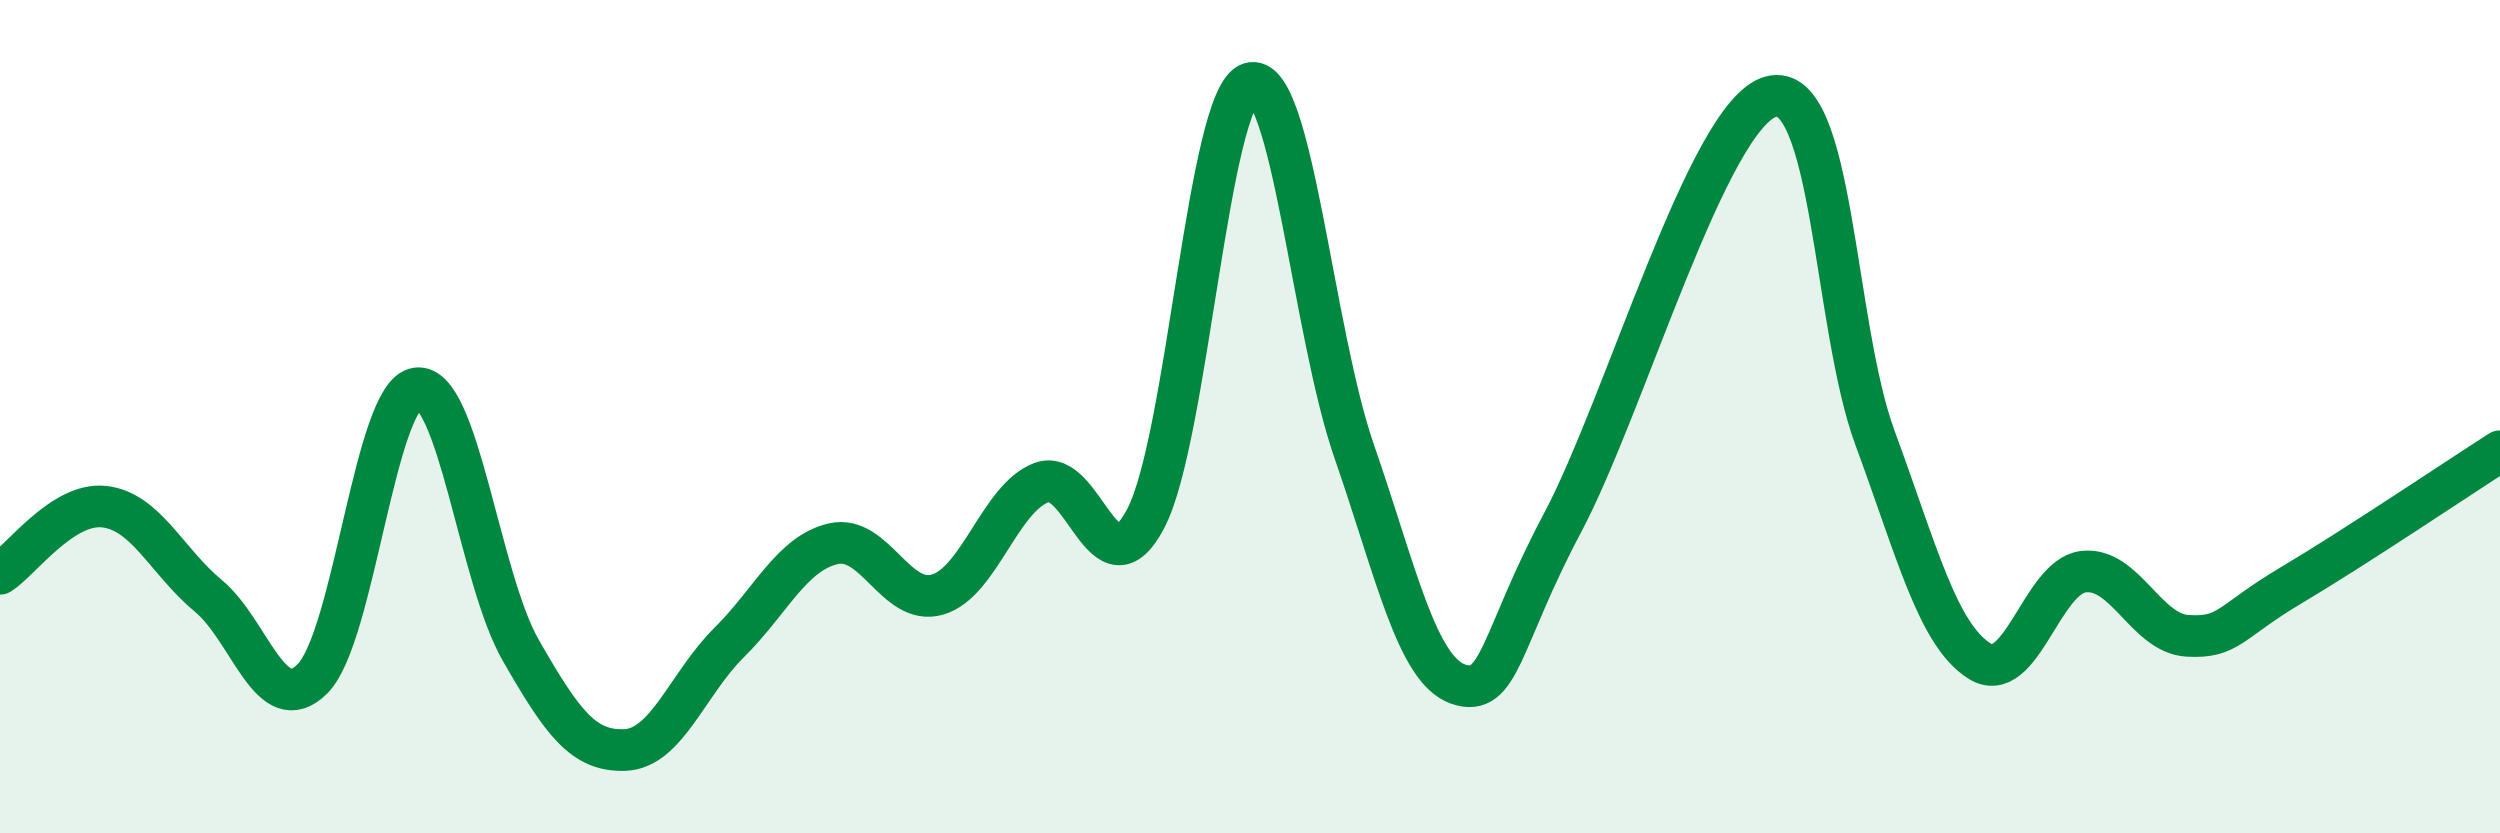 
    <svg width="60" height="20" viewBox="0 0 60 20" xmlns="http://www.w3.org/2000/svg">
      <path
        d="M 0,13.77 C 0.5,13.45 1.5,12.05 2.5,12.16 C 3.5,12.27 4,13.47 5,14.3 C 6,15.13 6.5,17.29 7.5,16.29 C 8.5,15.29 9,9.46 10,9.32 C 11,9.18 11.5,13.87 12.5,15.61 C 13.5,17.35 14,18.04 15,18 C 16,17.96 16.5,16.41 17.5,15.42 C 18.5,14.43 19,13.28 20,13.05 C 21,12.82 21.5,14.56 22.5,14.27 C 23.5,13.98 24,11.95 25,11.58 C 26,11.21 26.5,14.36 27.5,12.44 C 28.5,10.52 29,2.32 30,2 C 31,1.68 31.5,7.95 32.5,10.83 C 33.5,13.71 34,16.08 35,16.42 C 36,16.76 36,15.37 37.5,12.55 C 39,9.73 41,2.73 42.5,2.32 C 44,1.91 44,7.8 45,10.51 C 46,13.22 46.5,15.22 47.5,15.86 C 48.5,16.5 49,13.84 50,13.72 C 51,13.6 51.5,15.2 52.5,15.26 C 53.5,15.32 53.5,14.93 55,14.04 C 56.5,13.15 59,11.47 60,10.83L60 20L0 20Z"
        fill="#008740"
        opacity="0.1"
        stroke-linecap="round"
        stroke-linejoin="round"
      />
      <path
        d="M 0,13.77 C 0.5,13.45 1.5,12.05 2.5,12.16 C 3.5,12.27 4,13.47 5,14.3 C 6,15.13 6.5,17.29 7.5,16.29 C 8.5,15.29 9,9.46 10,9.32 C 11,9.18 11.5,13.87 12.5,15.61 C 13.5,17.35 14,18.04 15,18 C 16,17.96 16.5,16.41 17.5,15.42 C 18.5,14.43 19,13.28 20,13.05 C 21,12.82 21.5,14.56 22.5,14.27 C 23.5,13.98 24,11.95 25,11.58 C 26,11.21 26.5,14.36 27.5,12.44 C 28.5,10.52 29,2.32 30,2 C 31,1.68 31.5,7.95 32.5,10.83 C 33.5,13.71 34,16.08 35,16.42 C 36,16.76 36,15.37 37.5,12.55 C 39,9.73 41,2.73 42.5,2.32 C 44,1.91 44,7.8 45,10.51 C 46,13.22 46.5,15.22 47.5,15.86 C 48.5,16.5 49,13.84 50,13.72 C 51,13.6 51.5,15.2 52.5,15.26 C 53.5,15.32 53.5,14.93 55,14.04 C 56.5,13.15 59,11.47 60,10.83"
        stroke="#008740"
        stroke-width="1"
        fill="none"
        stroke-linecap="round"
        stroke-linejoin="round"
      />
    </svg>
  